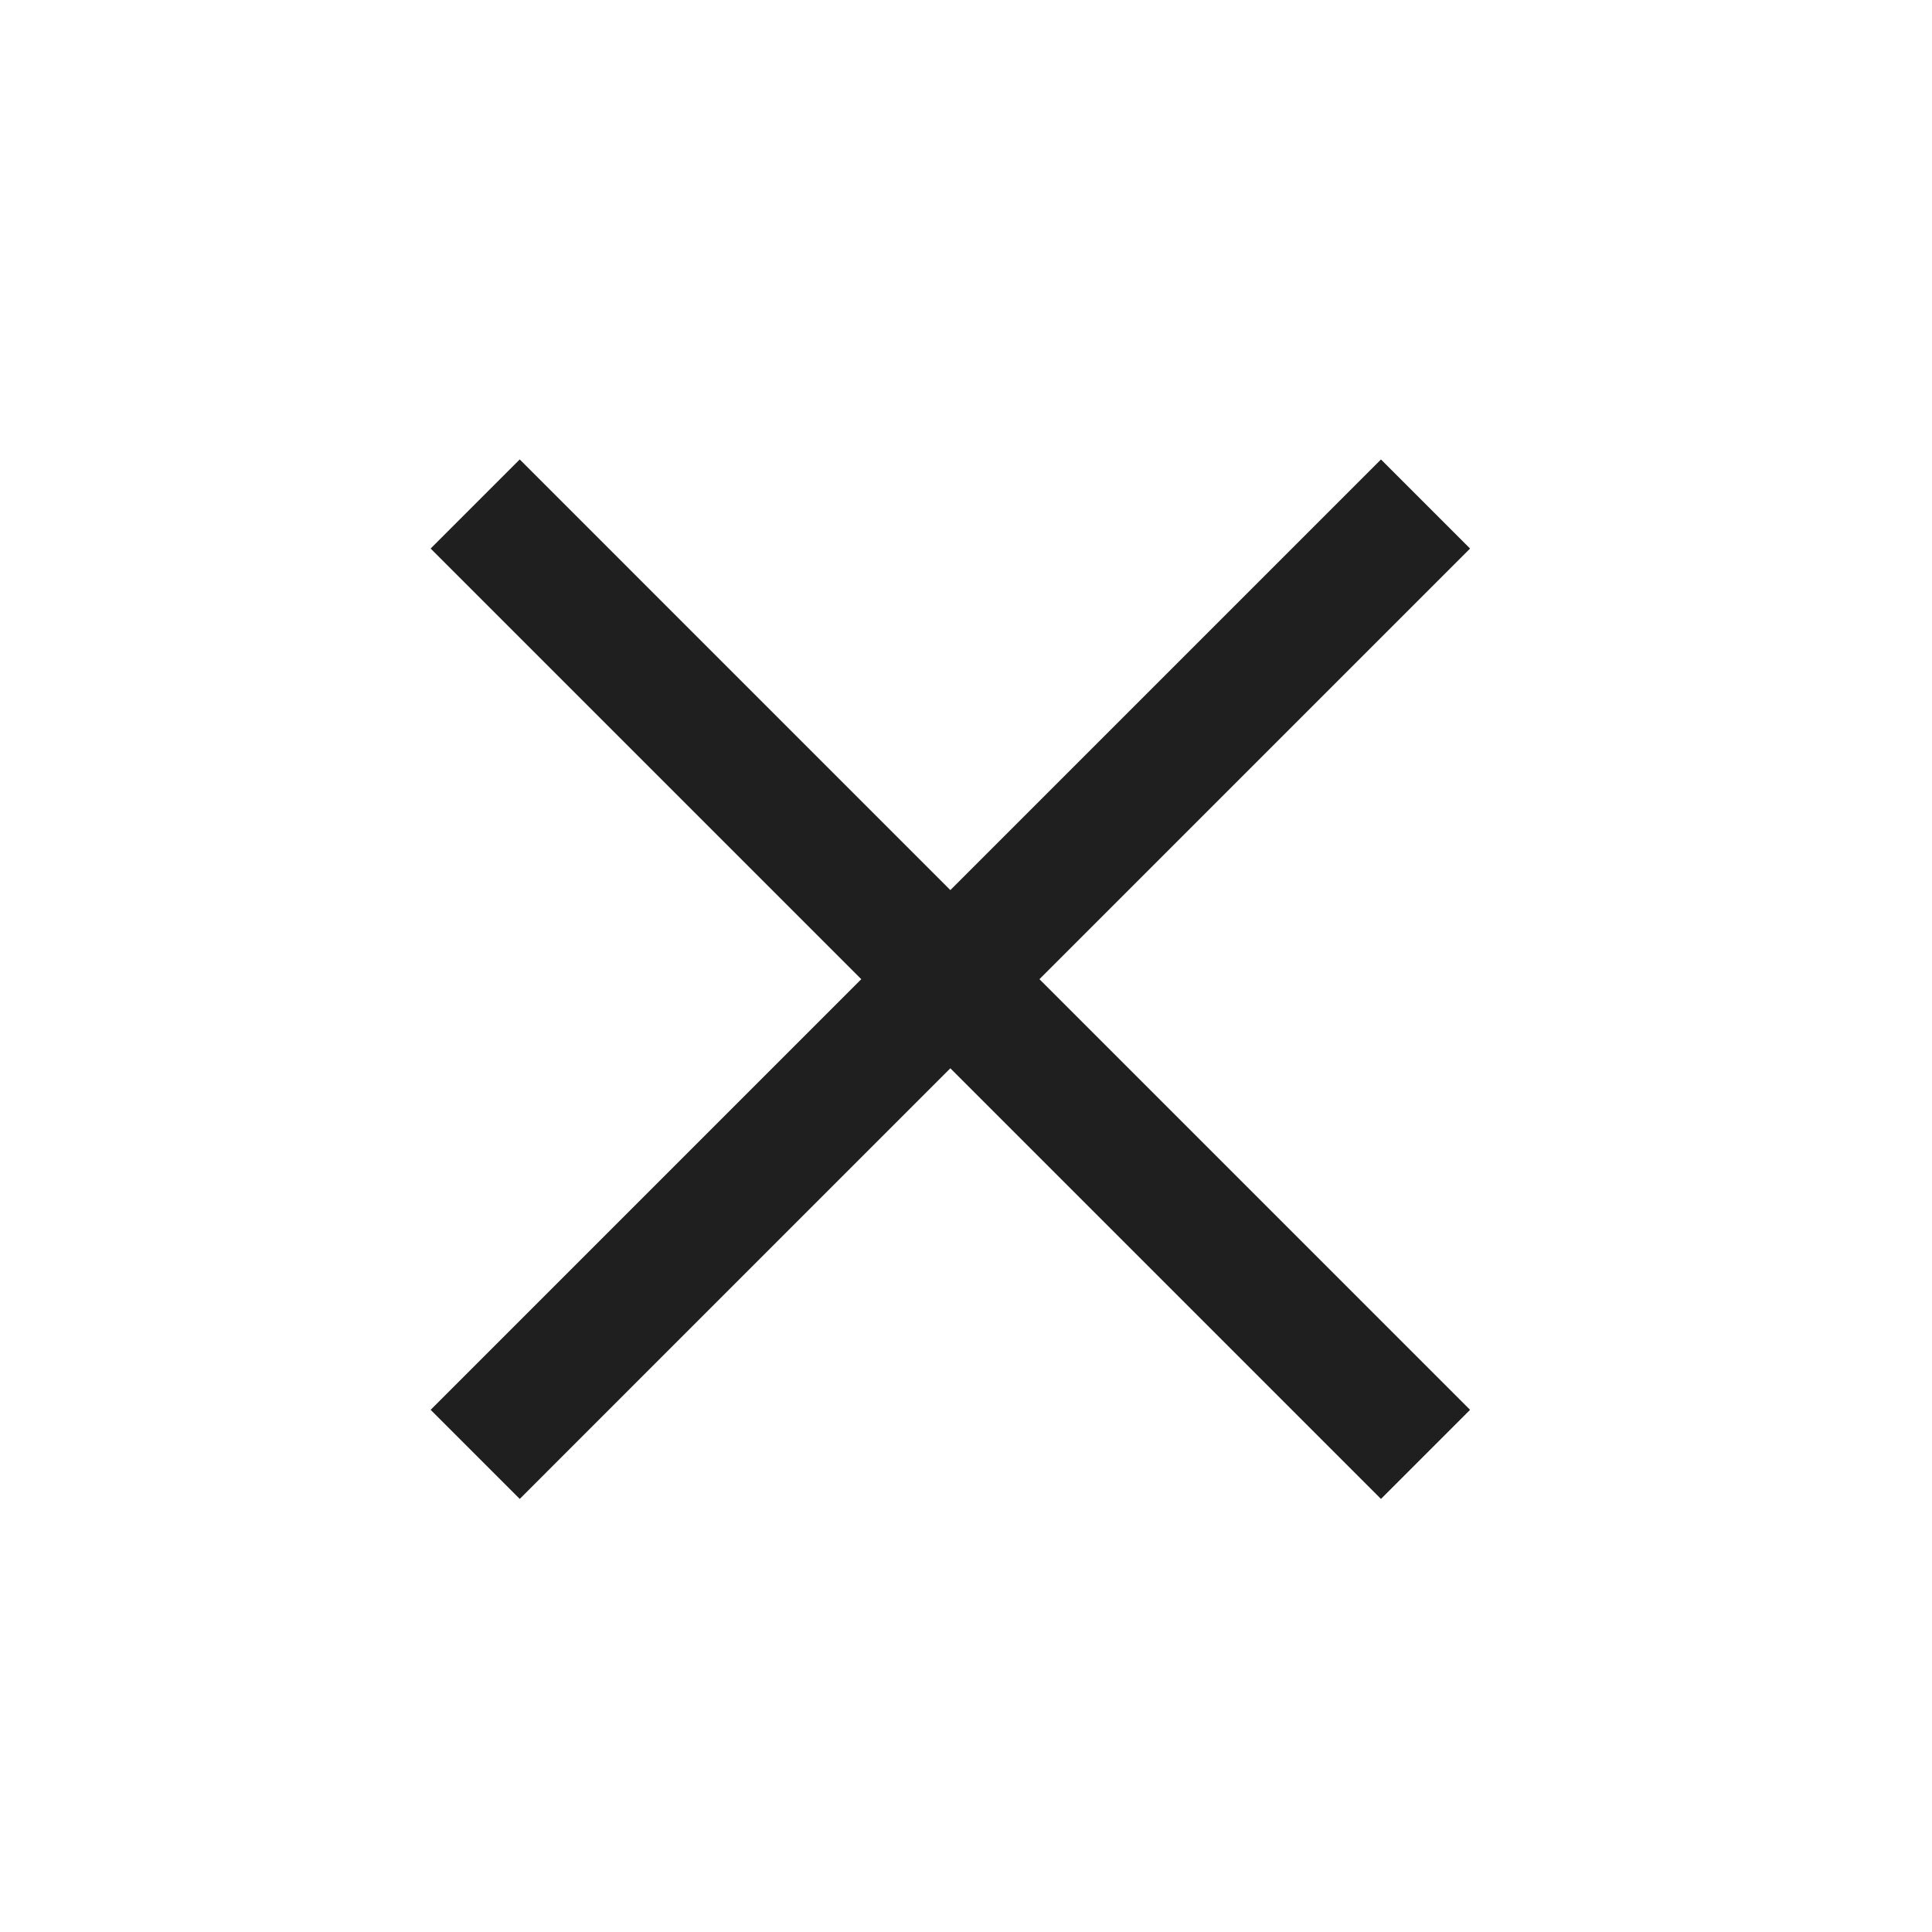 <svg width="46" height="46" viewBox="0 0 46 46" fill="none" xmlns="http://www.w3.org/2000/svg">
<path d="M11.314 12L33.941 34.628" stroke="#1F1F1F" stroke-width="3"/>
<path d="M33.941 12L11.314 34.628" stroke="#1F1F1F" stroke-width="3"/>
</svg>
